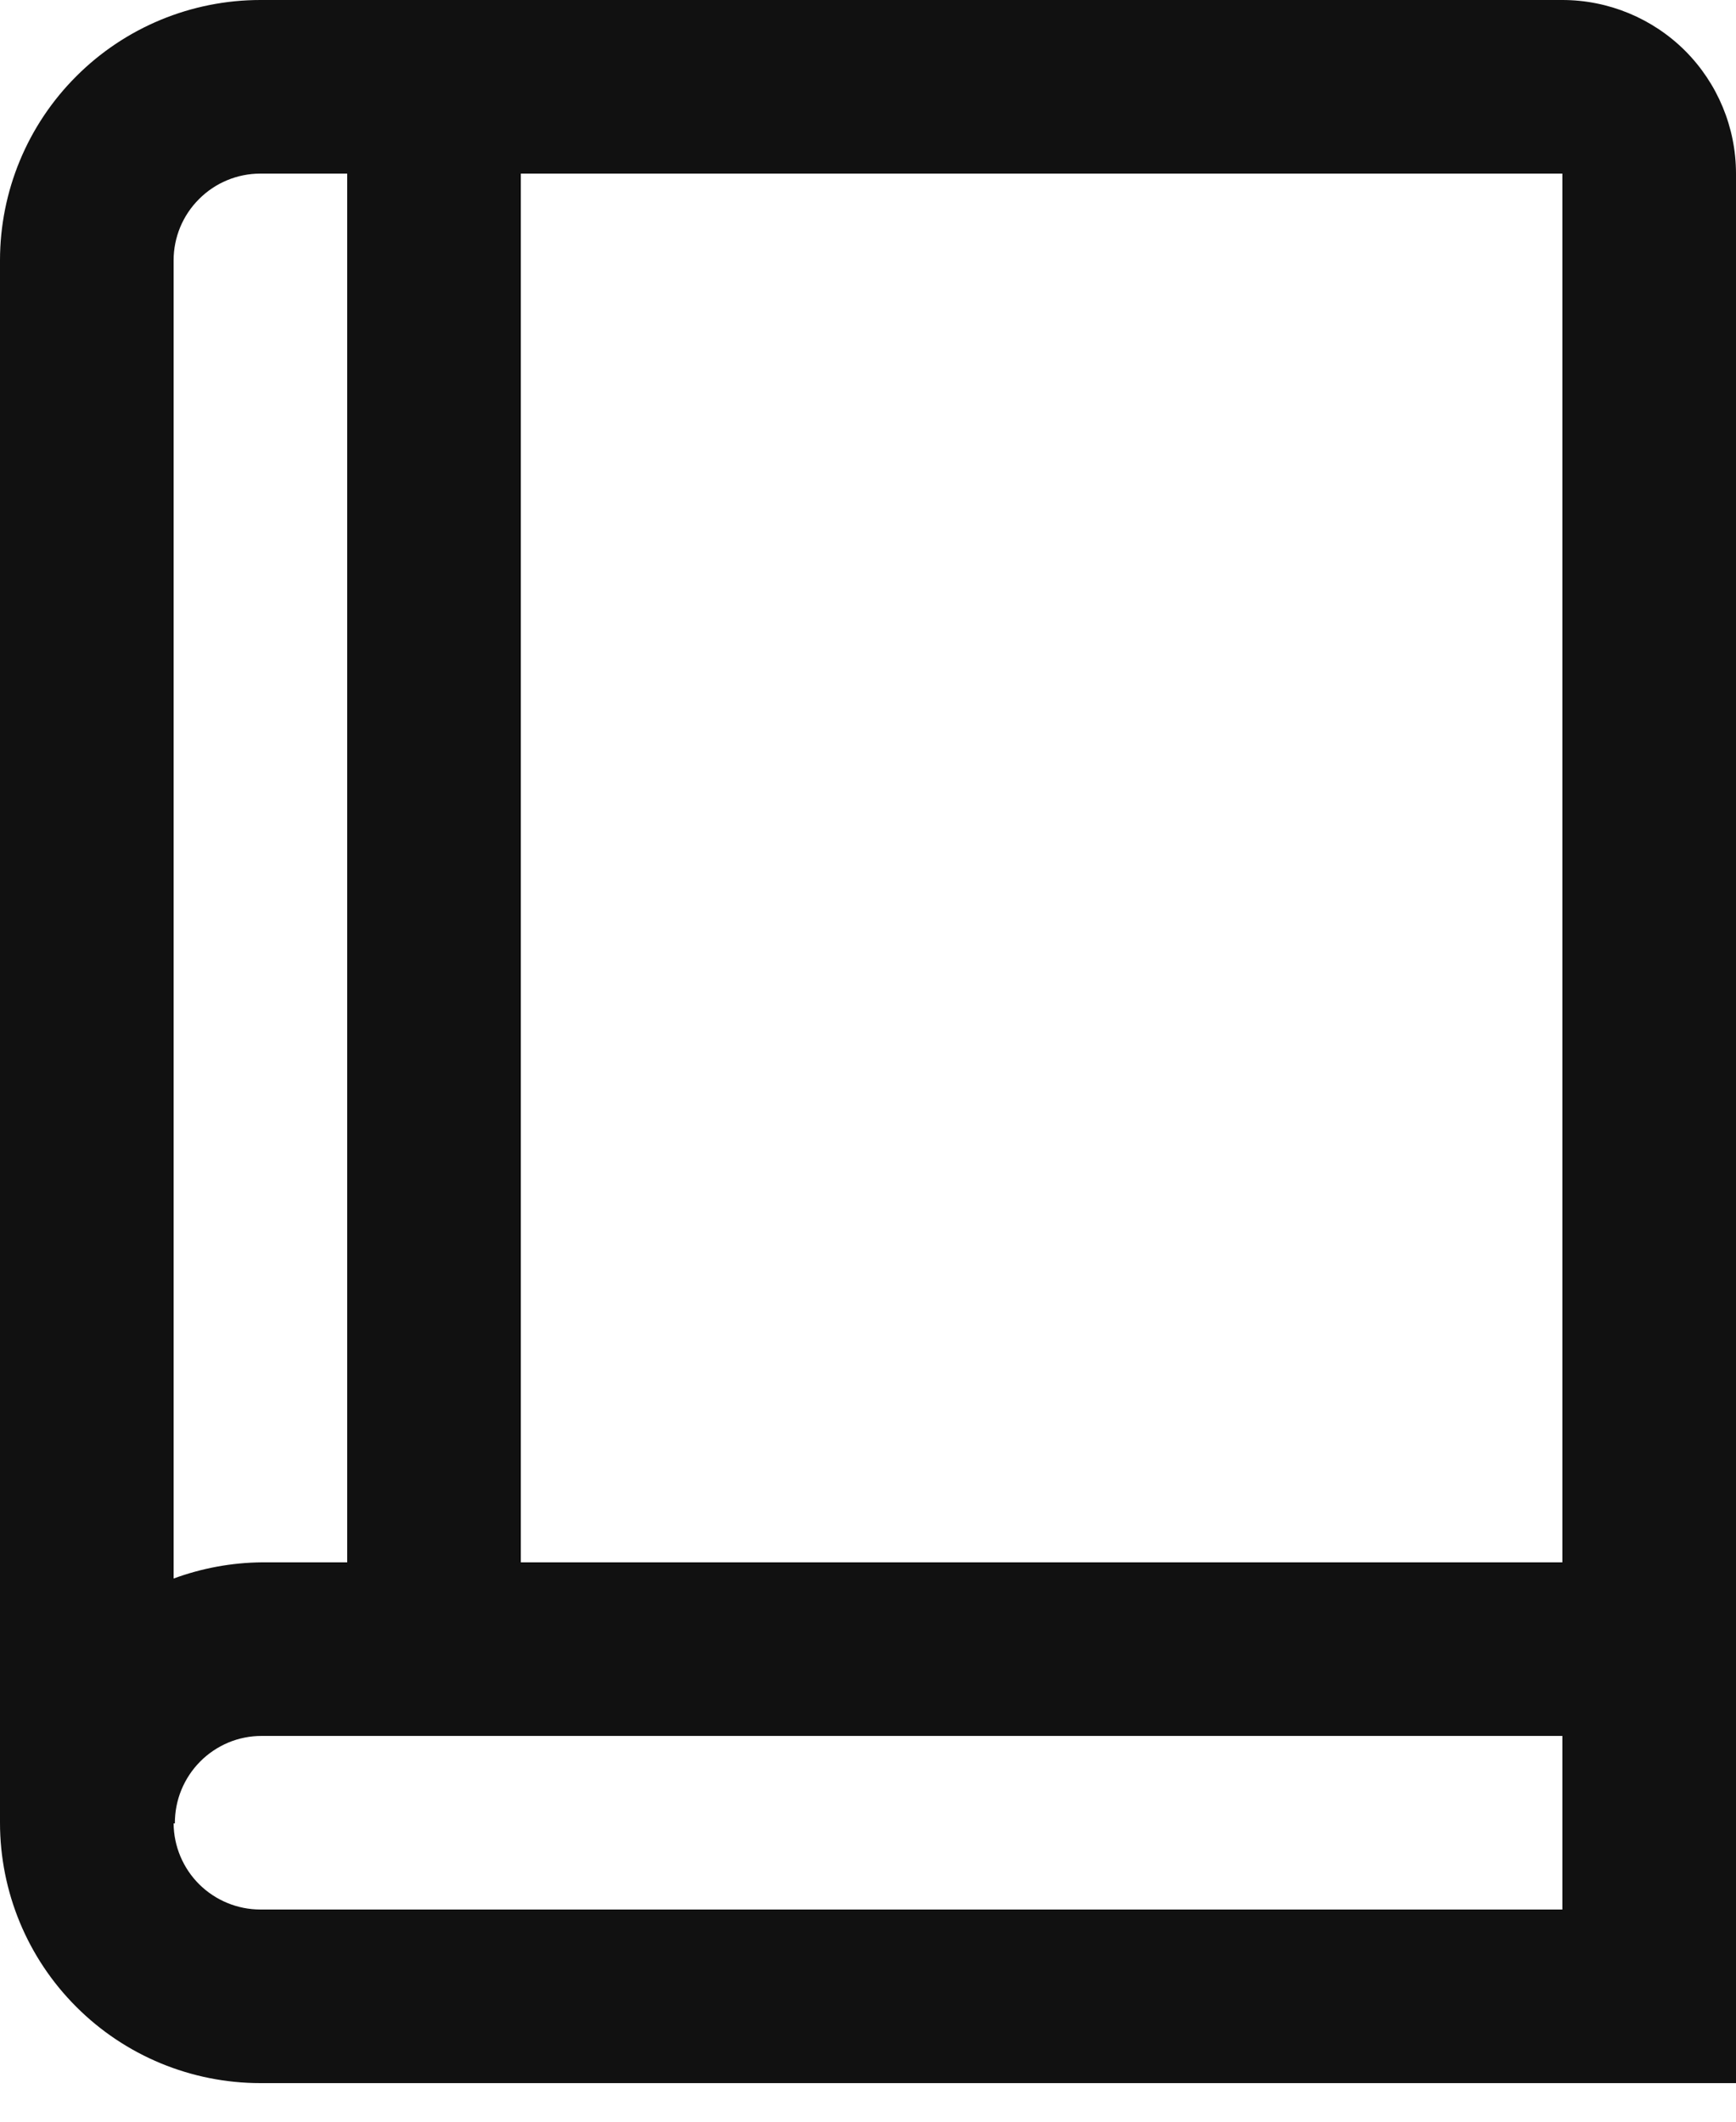 <svg width="18" height="22" viewBox="0 0 18 22" fill="none" xmlns="http://www.w3.org/2000/svg">
<path d="M16.2 0H2.7C1.984 0 1.297 0.284 0.791 0.791C0.284 1.297 0 1.984 0 2.7V18.9C0 19.616 0.284 20.303 0.791 20.809C1.297 21.316 1.984 21.6 2.7 21.6H18V1.8C18 1.323 17.81 0.865 17.473 0.527C17.135 0.19 16.677 0 16.2 0ZM16.2 16.2H5.4V1.8H16.2V16.2ZM2.7 1.8H3.6V16.2H2.715C2.403 16.203 2.093 16.26 1.8 16.368V2.7C1.8 2.461 1.895 2.232 2.064 2.064C2.232 1.895 2.461 1.8 2.7 1.8ZM2.7 19.8C2.463 19.8 2.235 19.706 2.066 19.539C1.898 19.372 1.802 19.145 1.8 18.907H1.813C1.813 18.788 1.835 18.671 1.88 18.561C1.925 18.451 1.991 18.351 2.075 18.266C2.158 18.182 2.258 18.115 2.367 18.069C2.477 18.023 2.595 18 2.713 18H16.2V19.8H2.7Z" fill="#111111"/>
</svg>
